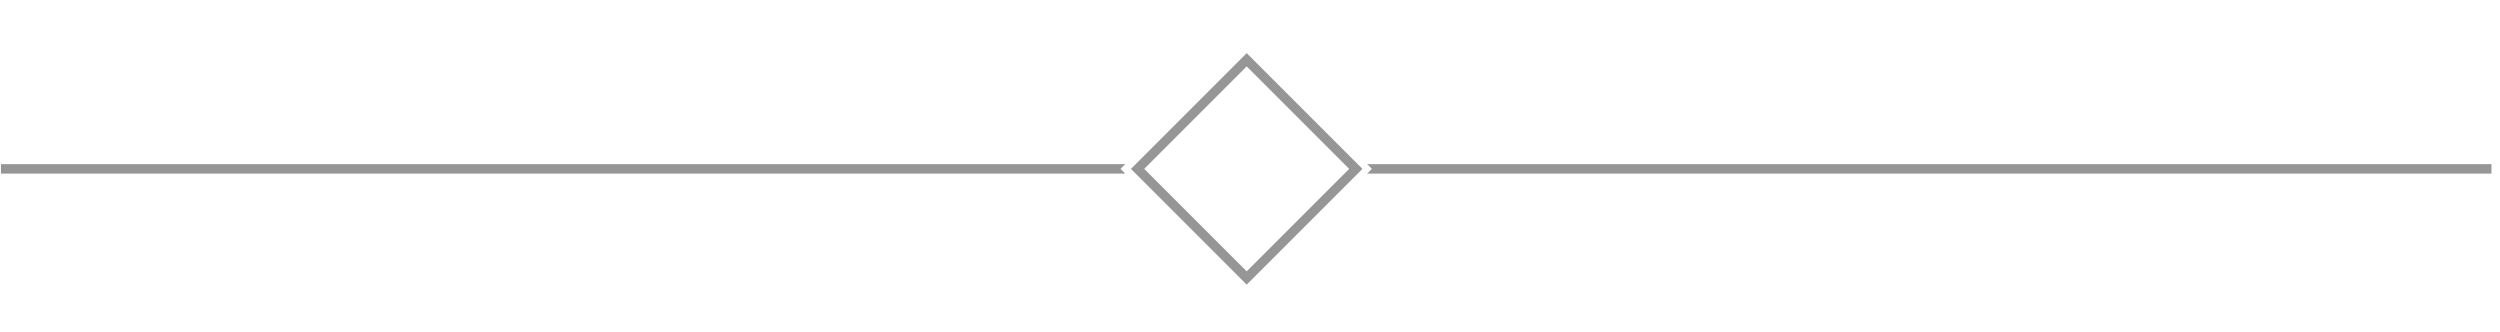 <?xml version="1.0" encoding="utf-8"?>
<!-- Generator: Adobe Illustrator 22.0.1, SVG Export Plug-In . SVG Version: 6.00 Build 0)  -->
<svg version="1.1" id="Layer_1" xmlns="http://www.w3.org/2000/svg" xmlns:xlink="http://www.w3.org/1999/xlink" x="0px" y="0px"
	 viewBox="0 0 263.5 35" style="enable-background:new 0 0 263.5 35;" xml:space="preserve">
<style type="text/css">
	.st0{fill:#969696;}
</style>
<path class="st0" d="M131.4,7l10.8,10.8l-10.8,10.8l-10.8-10.8L131.4,7 M131.4,5.6l-12.2,12.2l12.2,12.2l12.2-12.2L131.4,5.6
	L131.4,5.6z"/>
<g>
	<g>
		<polygon class="st0" points="144.1,17.3 144.6,17.8 144.1,18.3 262.6,18.3 262.6,17.3 		"/>
	</g>
	<g>
		<polygon class="st0" points="118.6,17.3 118.1,17.8 118.6,18.3 0.1,18.3 0.1,17.3 		"/>
	</g>
</g>
</svg>
